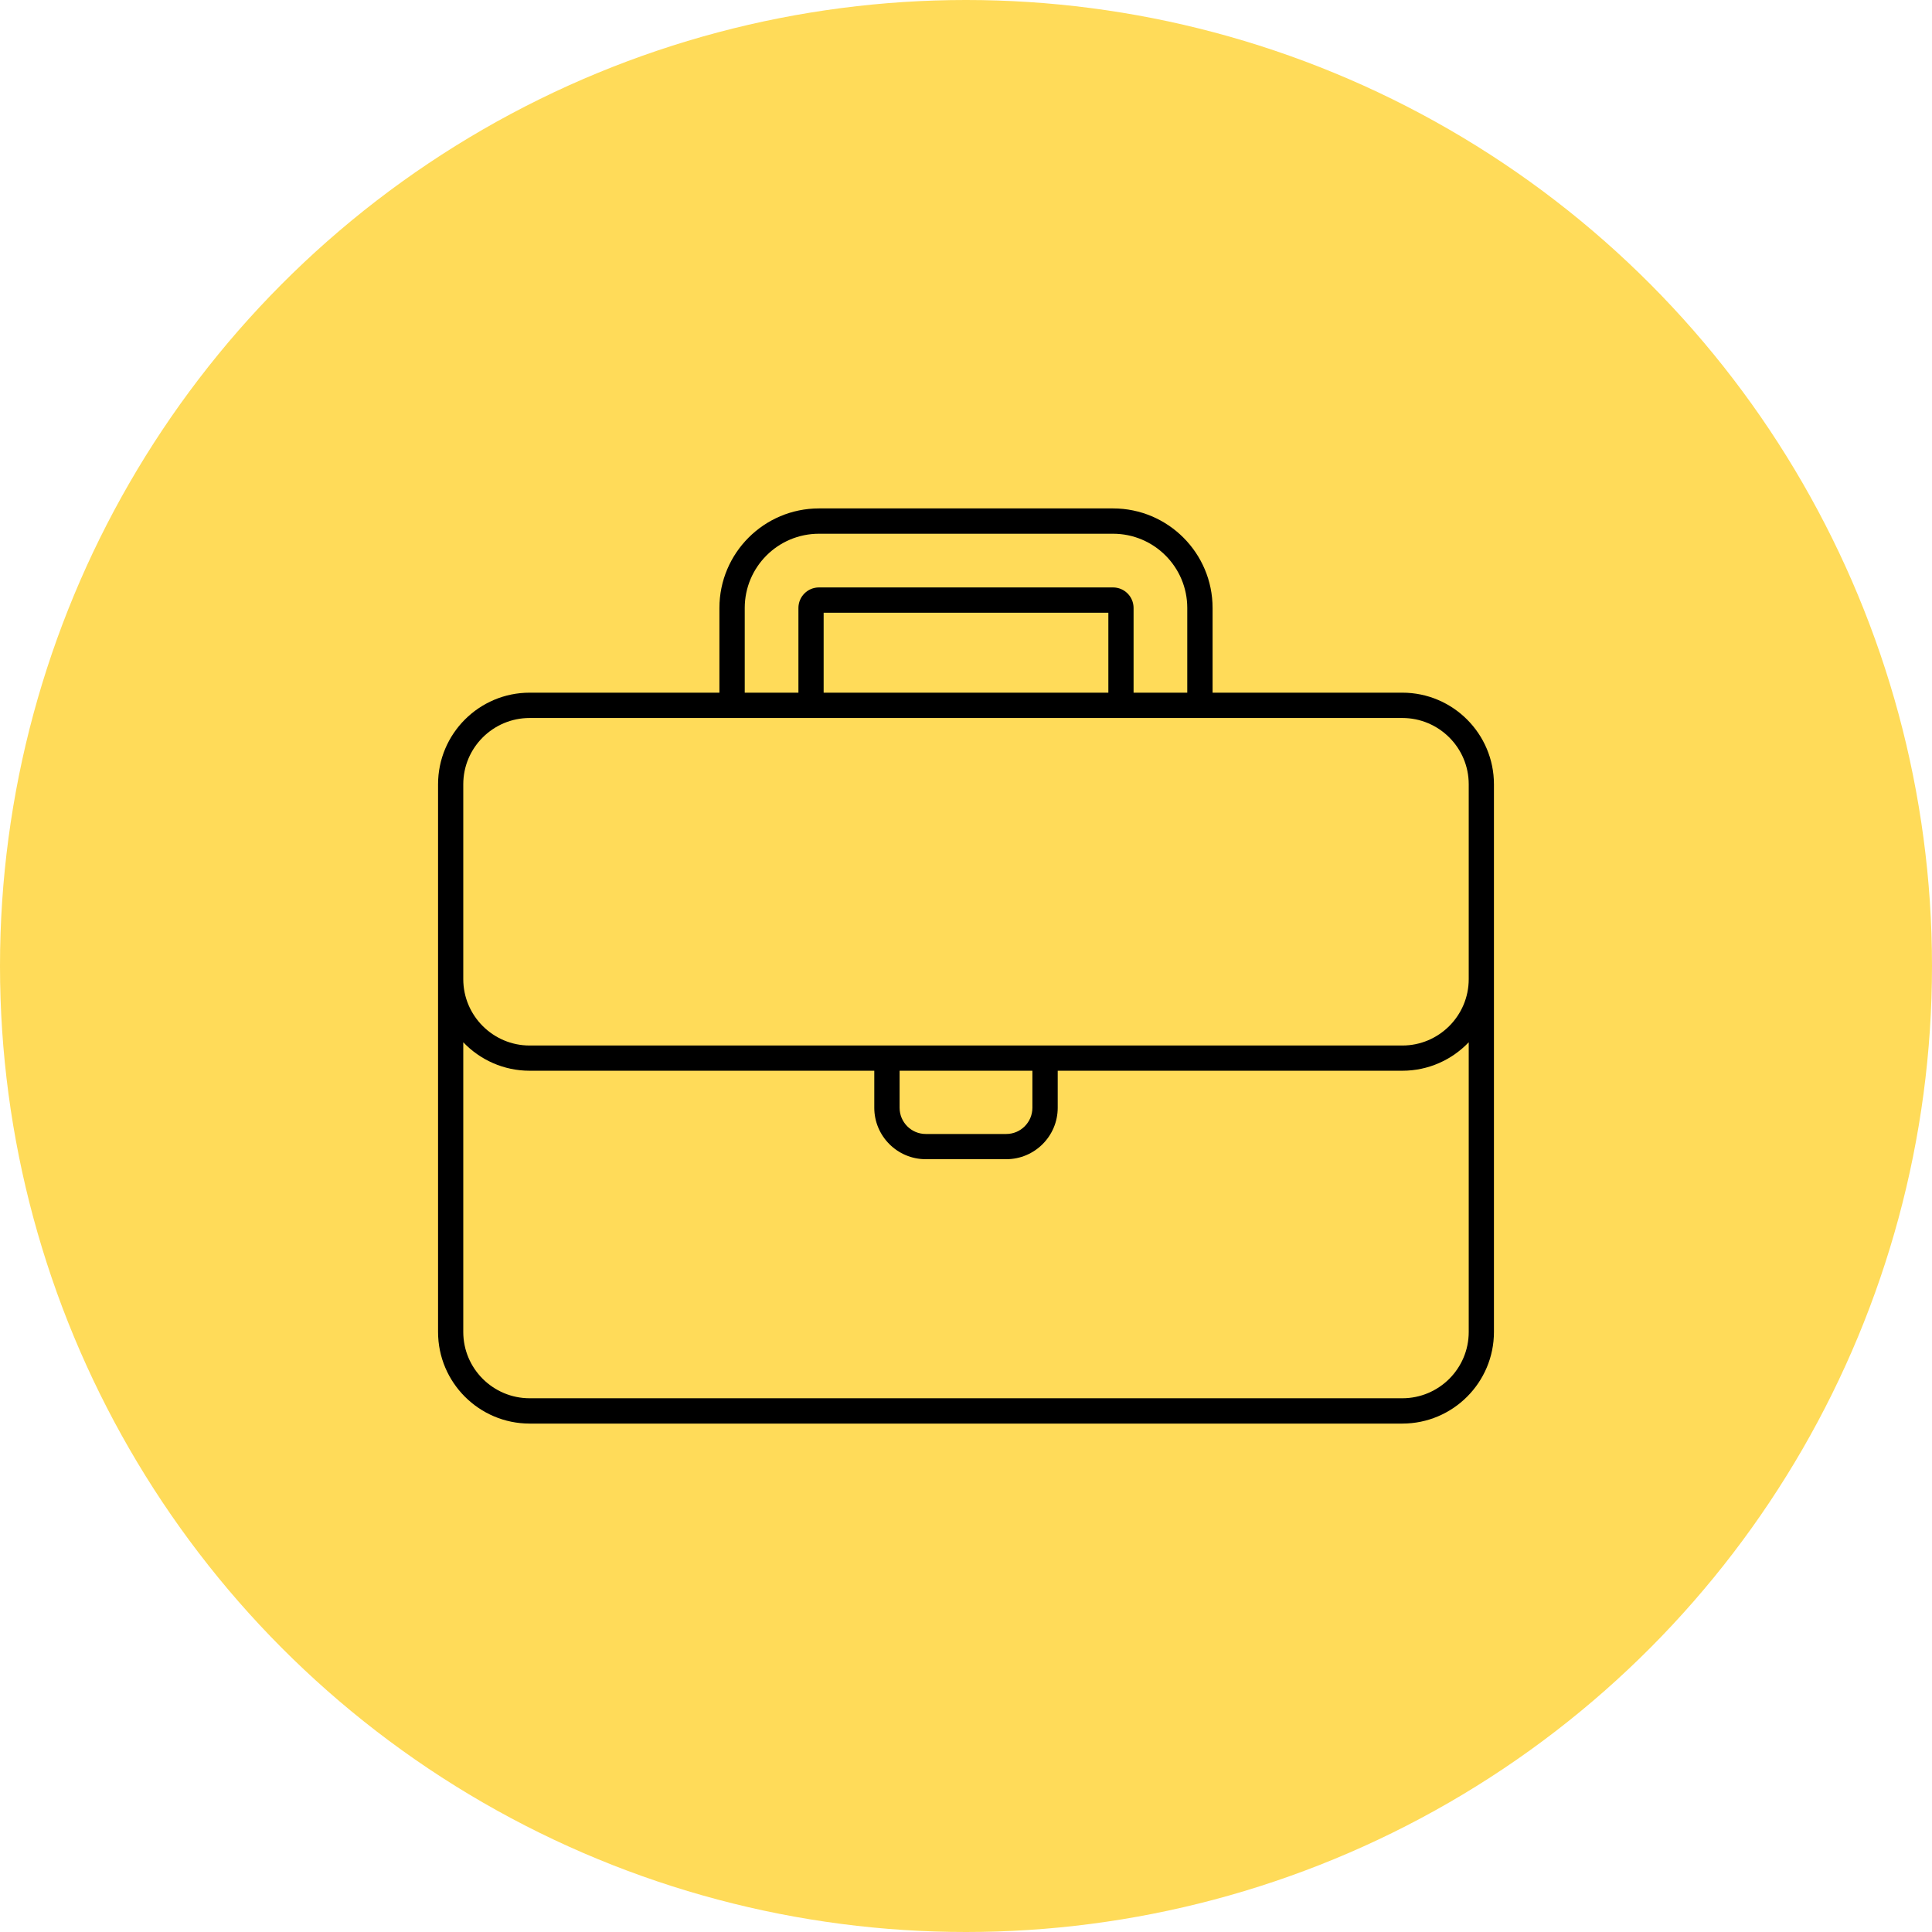 <svg xmlns="http://www.w3.org/2000/svg" fill="none" viewBox="0 0 19 19" height="19" width="19">
<circle fill="#FFDB59" r="9.5" cy="9.5" cx="9.5"></circle>
<path fill="black" d="M13.791 6.812H11.925V5.979C11.925 5.439 11.486 5 10.946 5H8.054C7.514 5 7.075 5.439 7.075 5.979V6.812H5.209C4.712 6.812 4.308 7.216 4.308 7.713V13.099C4.308 13.596 4.712 14 5.209 14H13.791C14.288 14 14.692 13.596 14.692 13.099V7.713C14.692 7.216 14.288 6.812 13.791 6.812ZM7.324 5.979C7.324 5.576 7.651 5.249 8.054 5.249H10.946C11.349 5.249 11.676 5.576 11.676 5.979V6.812H11.148V5.979C11.148 5.868 11.058 5.777 10.946 5.777H8.054C7.942 5.777 7.852 5.868 7.852 5.979V6.812H7.324V5.979H7.324ZM8.1 6.812V6.026H10.9V6.812H8.1ZM4.556 7.713C4.556 7.353 4.849 7.061 5.209 7.061H13.791C14.151 7.061 14.444 7.353 14.444 7.713V9.629C14.444 9.989 14.151 10.282 13.791 10.282H5.209C4.849 10.282 4.556 9.989 4.556 9.629V7.713ZM8.847 10.53H10.153V10.894C10.153 11.036 10.038 11.152 9.896 11.152H9.104C8.962 11.152 8.847 11.036 8.847 10.894L8.847 10.53ZM14.444 13.099C14.444 13.459 14.151 13.751 13.791 13.751H5.209C4.849 13.751 4.556 13.459 4.556 13.099V10.25C4.72 10.422 4.952 10.53 5.209 10.53H8.598V10.894C8.598 11.173 8.825 11.4 9.104 11.4H9.896C10.175 11.4 10.402 11.173 10.402 10.894V10.53H13.791C14.048 10.53 14.28 10.422 14.444 10.25L14.444 13.099Z"></path>
</svg>
